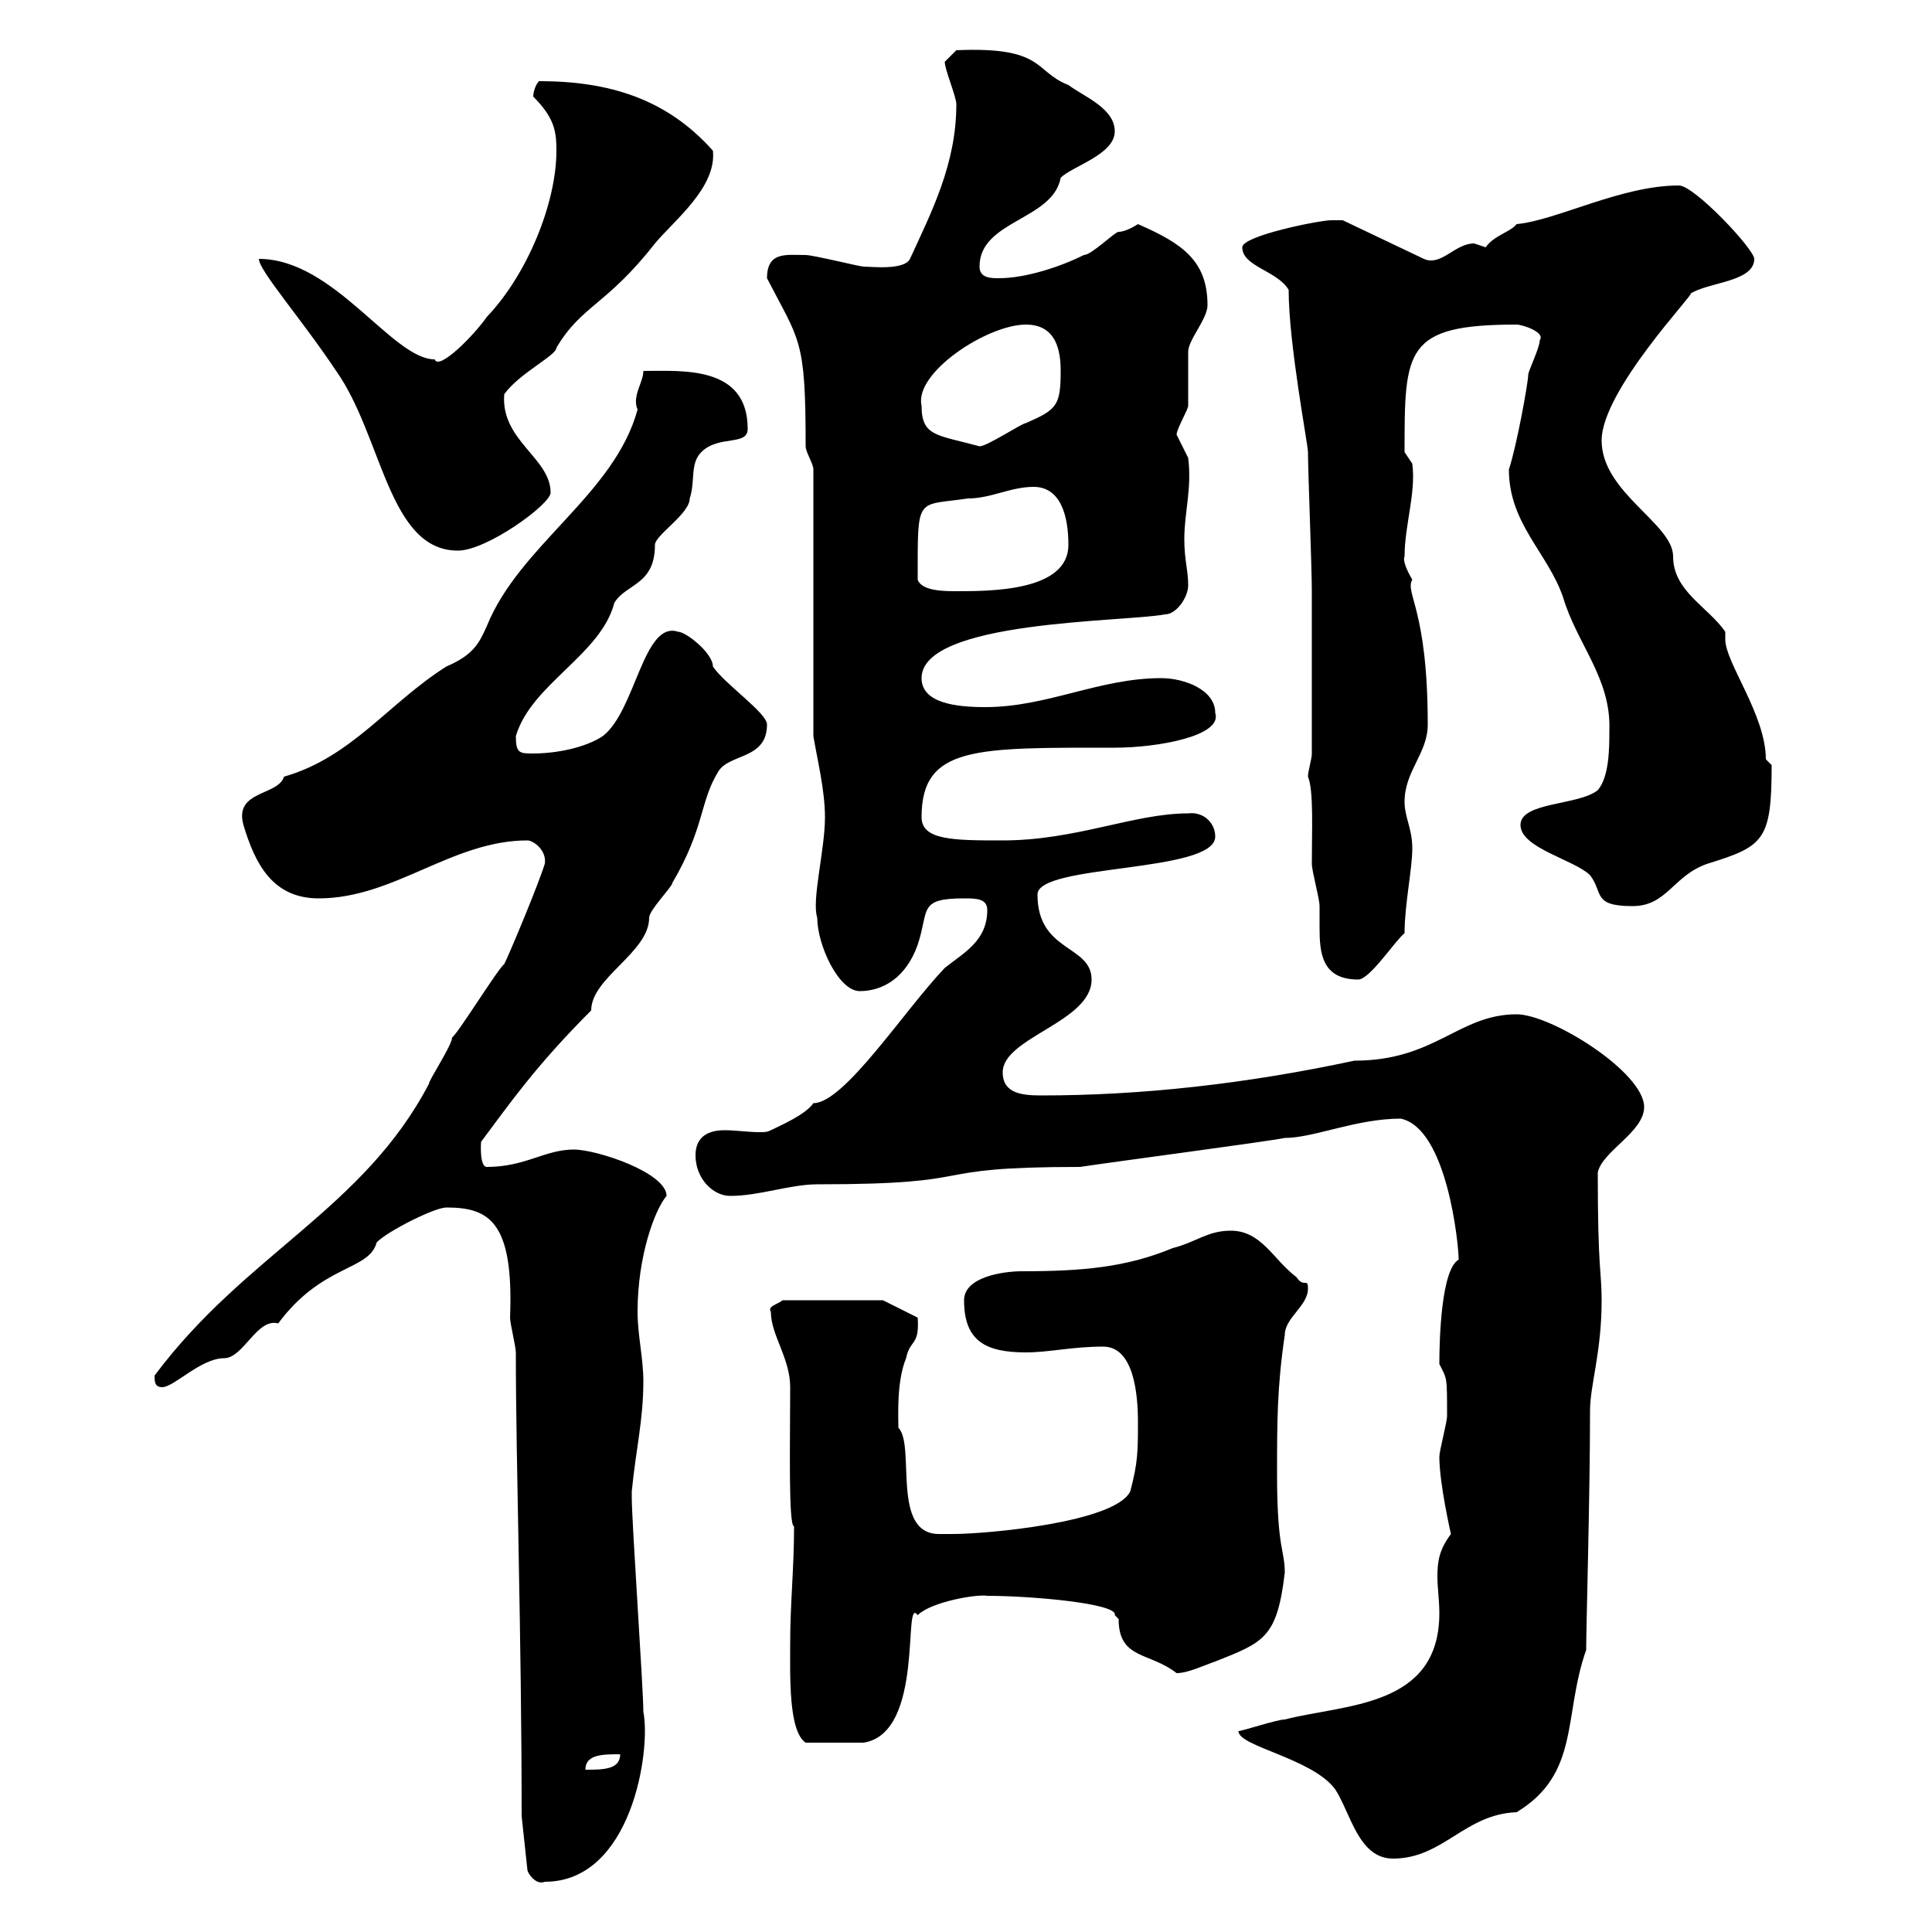 <svg xmlns="http://www.w3.org/2000/svg" xmlns:xlink="http://www.w3.org/1999/xlink" width="300" height="300"><path d="M81 282L81.90 290.40C81.90 290.70 83.10 292.80 84.60 292.20C98.10 292.20 101.10 271.80 99.90 265.80C99.90 262.20 98.10 236.40 98.10 232.50C98.10 232.50 98.10 232.50 98.10 231.60C98.70 225.30 99.90 220.50 99.90 214.50C99.90 210.90 99 207.30 99 203.70C99 195 101.70 187.80 103.50 185.70C103.50 182.10 92.70 178.50 89.10 178.50C84.60 178.50 81.60 181.20 75.60 181.20C74.40 181.20 74.70 177.30 74.70 177.30C79.20 171.30 83.10 165.60 91.80 156.90C91.80 151.80 100.80 147.90 100.80 142.50C100.80 141.30 104.40 137.70 104.40 137.10C109.50 128.40 108.60 124.50 111.60 119.70C113.40 117 119.10 117.90 119.10 112.50C119.10 110.70 112.50 106.20 110.70 103.50C110.70 101.40 106.50 98.10 105.30 98.10C99.90 96.30 98.70 110.40 93.60 114.30C90.90 116.10 86.40 117 82.80 117C80.70 117 80.10 117 80.10 114.30C82.50 106.20 93.30 101.70 95.40 93.60C97.20 90.60 101.70 90.90 101.70 84.60C101.70 83.10 107.10 79.80 107.10 77.40C108 74.70 107.10 72 108.90 70.20C111.60 67.50 116.10 69.30 116.10 66.60C116.10 56.70 105.90 57.60 99.90 57.60C99.90 59.40 98.10 61.50 99 63.60C95.40 76.80 80.70 84.60 75.60 97.20C74.40 99.90 73.50 101.70 69.30 103.50C60.30 109.20 54.60 117.60 44.10 120.60C43.20 123.60 36.30 122.70 37.80 128.10C39.60 134.10 42.30 139.50 49.50 139.50C61.20 139.50 70.20 130.50 81.90 130.50C82.80 130.50 84.90 132 84.60 134.10C83.70 137.10 79.20 147.90 78.30 149.70C77.40 150.30 71.10 160.50 70.20 161.10C70.20 162.30 66.60 167.70 66.60 168.30C56.40 187.80 38.10 194.70 24 213.60C24 214.50 24 215.40 25.20 215.40C27 215.40 31.20 210.90 34.80 210.90C37.80 210.90 39.90 204.60 43.20 205.50C50.10 196.20 57.30 197.40 58.50 192.90C60.30 191.10 67.50 187.50 69.30 187.50C75.90 187.50 79.80 189.60 79.20 204.60C79.20 205.50 80.10 209.10 80.10 210C80.10 227.40 81 253.80 81 282ZM192.30 268.80C192.30 271.20 203.70 273 207.30 277.80C209.70 281.40 210.90 288.60 216.30 288.60C224.10 288.60 227.40 281.70 235.50 281.40C245.40 275.40 242.70 266.40 246.30 256.20C246.30 252.60 246.90 232.20 246.90 219C246.90 215.10 248.70 210 248.70 201.90C248.70 197.40 248.10 197.40 248.10 182.10C248.70 178.80 255.30 175.80 255.30 171.90C255.30 166.50 240.90 157.50 235.50 157.50C226.50 157.50 222.90 164.70 210.30 164.70C193.50 168.30 177.30 170.10 161.70 170.10C158.70 170.10 155.70 169.80 155.70 166.50C155.70 161.10 169.50 158.70 169.50 152.10C169.50 146.70 161.10 147.90 161.10 138.90C161.10 134.10 188.70 135.60 188.70 129.90C188.70 127.80 186.90 126 184.50 126.30C176.10 126.30 167.10 130.50 155.70 130.50C148.20 130.50 143.10 130.50 143.10 126.90C143.10 115.80 151.50 116.10 173.10 116.10C179.70 116.10 189.90 114.30 188.70 110.70C188.70 107.10 183.90 105.30 180.30 105.30C170.70 105.30 162.60 109.80 153 109.80C148.50 109.80 143.10 109.20 143.10 105.30C143.10 96.30 174.60 96.60 180.90 95.40C182.70 95.40 184.50 92.70 184.50 90.90C184.50 88.50 183.90 87 183.90 83.70C183.90 79.50 185.10 75.90 184.50 71.10C184.50 71.10 182.70 67.50 182.70 67.50C182.70 66.60 184.50 63.60 184.50 63C184.50 61.80 184.50 55.80 184.50 54.60C184.50 52.80 187.50 49.50 187.50 47.40C187.50 40.50 183.60 37.80 176.70 34.80C176.70 34.80 174.90 36 173.70 36C173.10 36 169.50 39.60 168.30 39.60C164.70 41.40 159.30 43.20 155.10 43.20C153.90 43.20 152.10 43.20 152.10 41.40C152.10 34.20 163.50 34.20 164.70 27.60C166.50 25.80 173.10 24 173.10 20.40C173.10 16.80 168.30 15 165.90 13.20C160.50 11.10 162.30 7.20 148.50 7.80L146.70 9.60C146.70 10.80 148.50 15 148.50 16.20C148.50 25.50 144.60 33 141.30 40.20C140.40 42 135.30 41.40 134.10 41.40C133.50 41.40 126.30 39.60 125.10 39.60C122.10 39.60 119.10 39 119.10 43.20C124.20 53.10 125.10 52.50 125.10 69.30C125.10 70.20 126.30 72 126.30 72.90L126.30 114.30C126.90 117.90 128.10 122.70 128.10 126.90C128.10 132 126 139.80 126.90 142.50C126.90 146.70 130.20 153.90 133.50 153.90C137.10 153.90 140.70 151.80 142.50 146.70C144.30 141.30 142.50 139.50 149.70 139.50C151.50 139.50 153.30 139.50 153.30 141.30C153.30 146.10 149.70 147.90 146.70 150.30C140.40 156.90 131.10 171.30 126.30 171.30C125.10 173.10 120.90 174.90 119.70 175.50C119.10 175.80 118.80 175.80 117.90 175.80C116.10 175.80 114.30 175.50 112.50 175.50C110.10 175.50 108 176.40 108 179.40C108 183 110.70 185.70 113.40 185.70C117.90 185.70 122.70 183.90 126.90 183.90C153.90 183.90 142.20 181.20 167.70 181.20C173.70 180.30 196.50 177.30 199.50 176.70C204 176.70 210.60 173.70 217.50 173.70C224.70 175.20 226.50 193.20 226.50 195.60C223.80 197.10 223.50 207.90 223.50 211.80C224.70 214.20 224.70 213.60 224.70 219.90C224.70 220.80 223.50 225.30 223.50 226.20C223.50 230.40 225.30 238.20 225.30 238.20C223.50 240.60 223.20 242.40 223.20 244.80C223.20 246.60 223.50 248.40 223.50 250.50C223.50 265.20 208.80 264.60 199.50 267C198.30 267 192.90 268.80 192.30 268.80ZM96.30 272.40C96.30 274.80 93.60 274.80 90.90 274.80C90.90 272.40 93.60 272.40 96.30 272.40ZM122.70 255C122.70 260.10 122.40 268.80 125.10 270.60L134.10 270.60C143.70 269.10 140.10 247.50 142.50 250.80C144.60 248.70 151.80 247.50 153.30 247.80C160.20 247.80 173.70 249 173.10 250.80C173.10 250.80 173.70 251.40 173.70 251.40C173.70 257.70 178.50 256.50 182.70 259.80C184.50 259.80 186.90 258.60 188.70 258C196.20 255 198.30 254.40 199.50 244.20C199.50 240.60 198.30 240.60 198.30 228.90C198.30 220.80 198.30 215.40 199.50 207.30C199.50 204.60 203.10 202.80 203.10 200.10C203.10 198.30 202.50 200.10 201.30 198.30C197.70 195.60 195.90 191.10 191.10 191.10C187.50 191.10 185.70 192.90 182.10 193.80C174.90 196.80 168 197.40 158.70 197.40C155.70 197.40 149.70 198.30 149.70 201.90C149.70 208.20 153 210 159.30 210C162.90 210 166.50 209.10 171.30 209.10C176.10 209.10 176.70 216.60 176.70 220.80C176.70 225.30 176.70 227.10 175.50 231.60C173.10 236.40 153.30 238.20 147.90 238.20C147.30 238.20 146.40 238.20 145.80 238.20C138.30 238.20 142.20 224.40 139.50 221.70C139.50 219.90 139.20 214.50 140.70 210.90C141.30 207.90 142.80 209.10 142.50 204.60L137.10 201.90L121.50 201.90C120.90 202.50 119.10 202.80 119.70 203.70C119.70 207.30 122.70 210.90 122.70 215.40C122.70 223.80 122.40 237 123.30 237C123.30 243.60 122.70 249 122.70 255ZM203.10 120.60C204 122.70 203.70 129 203.70 134.10C203.70 135.30 204.90 139.50 204.90 140.70C204.90 141.60 204.90 142.80 204.90 144C204.90 147.90 205.20 152.10 210.90 152.10C212.70 152.10 216.60 146.10 218.10 144.90C218.10 140.40 219.30 135 219.30 131.70C219.30 128.70 218.10 126.90 218.10 124.50C218.10 119.70 221.70 117 221.70 112.50C221.70 94.50 218.10 92.10 219.30 90C218.40 88.50 217.80 87 218.10 86.40C218.10 81.60 219.90 76.50 219.30 72C219.30 72 218.10 70.20 218.10 70.20C218.10 54.30 218.10 50.40 235.50 50.40C236.40 50.40 240 51.60 239.10 52.80C239.10 54 237.30 57.60 237.30 58.20C237.30 59.40 235.50 69.30 234.30 72.90C234.30 81.30 240.30 85.80 242.70 92.70C244.80 99.90 250.20 105.30 249.90 113.40C249.90 116.10 249.90 120.60 248.10 122.70C245.10 125.10 236.10 124.50 236.10 128.10C236.10 131.70 244.50 133.50 246.90 135.90C249 138.60 247.20 140.70 253.50 140.70C258.90 140.70 259.80 135.90 265.20 134.10C273.90 131.40 275.10 130.50 275.10 118.80C275.10 118.80 274.20 117.90 274.20 117.90C274.20 111 267.90 102.90 267.90 99.30C267.90 99 267.90 98.40 267.90 98.10C265.20 94.20 259.80 91.80 259.80 86.40C259.80 81.30 248.70 76.50 248.70 68.40C248.70 60.60 263.40 45.30 262.50 45.60C265.20 43.80 272.40 43.80 272.40 40.20C272.40 38.70 263.10 28.80 260.70 28.80C251.70 28.80 241.80 34.20 235.50 34.80C234.60 36 231.90 36.60 230.70 38.40C230.70 38.40 228.90 37.80 228.90 37.80C225.90 37.80 223.80 41.40 221.10 40.20L208.50 34.20C208.50 34.20 207.30 34.20 206.70 34.20C204.90 34.20 192.90 36.60 192.90 38.40C192.90 41.40 198.30 42 200.10 45C200.10 53.40 203.10 69 203.10 70.20C203.10 72.90 203.70 88.20 203.70 91.80L203.70 117C203.70 117.90 203.10 119.70 203.10 120.60ZM142.50 90C142.50 76.80 142.20 78.60 150.30 77.40C153.90 77.40 156.90 75.60 160.50 75.60C164.70 75.60 165.90 80.10 165.90 84.60C165.90 91.80 153.90 91.80 148.50 91.80C146.70 91.80 143.10 91.80 142.50 90ZM40.20 40.20C40.20 42 46.80 49.50 52.20 57.60C59.40 67.80 60.30 85.50 71.10 85.50C75.60 85.50 85.50 78.30 85.50 76.50C85.50 71.10 77.70 68.40 78.30 61.20C80.70 57.90 86.40 55.20 86.40 54C90.30 47.40 94.20 47.40 101.70 37.80C104.70 34.20 111.30 29.10 110.70 23.40C103.50 15.30 94.50 12.60 83.70 12.60C83.10 13.20 82.80 14.40 82.80 15C86.10 18.30 86.40 20.40 86.40 23.40C86.40 31.50 81.90 42.60 75.60 49.20C73.50 52.20 68.10 57.60 67.50 55.80C60.90 55.80 51.90 40.20 40.20 40.20ZM143.10 63C141.90 57.90 153.30 50.40 159.30 50.40C164.10 50.40 164.70 54.60 164.70 57.60C164.70 63 164.10 63.60 159.30 65.70C158.70 65.70 153.30 69.30 152.10 69.30C145.50 67.50 143.10 67.80 143.10 63Z"/></svg>
